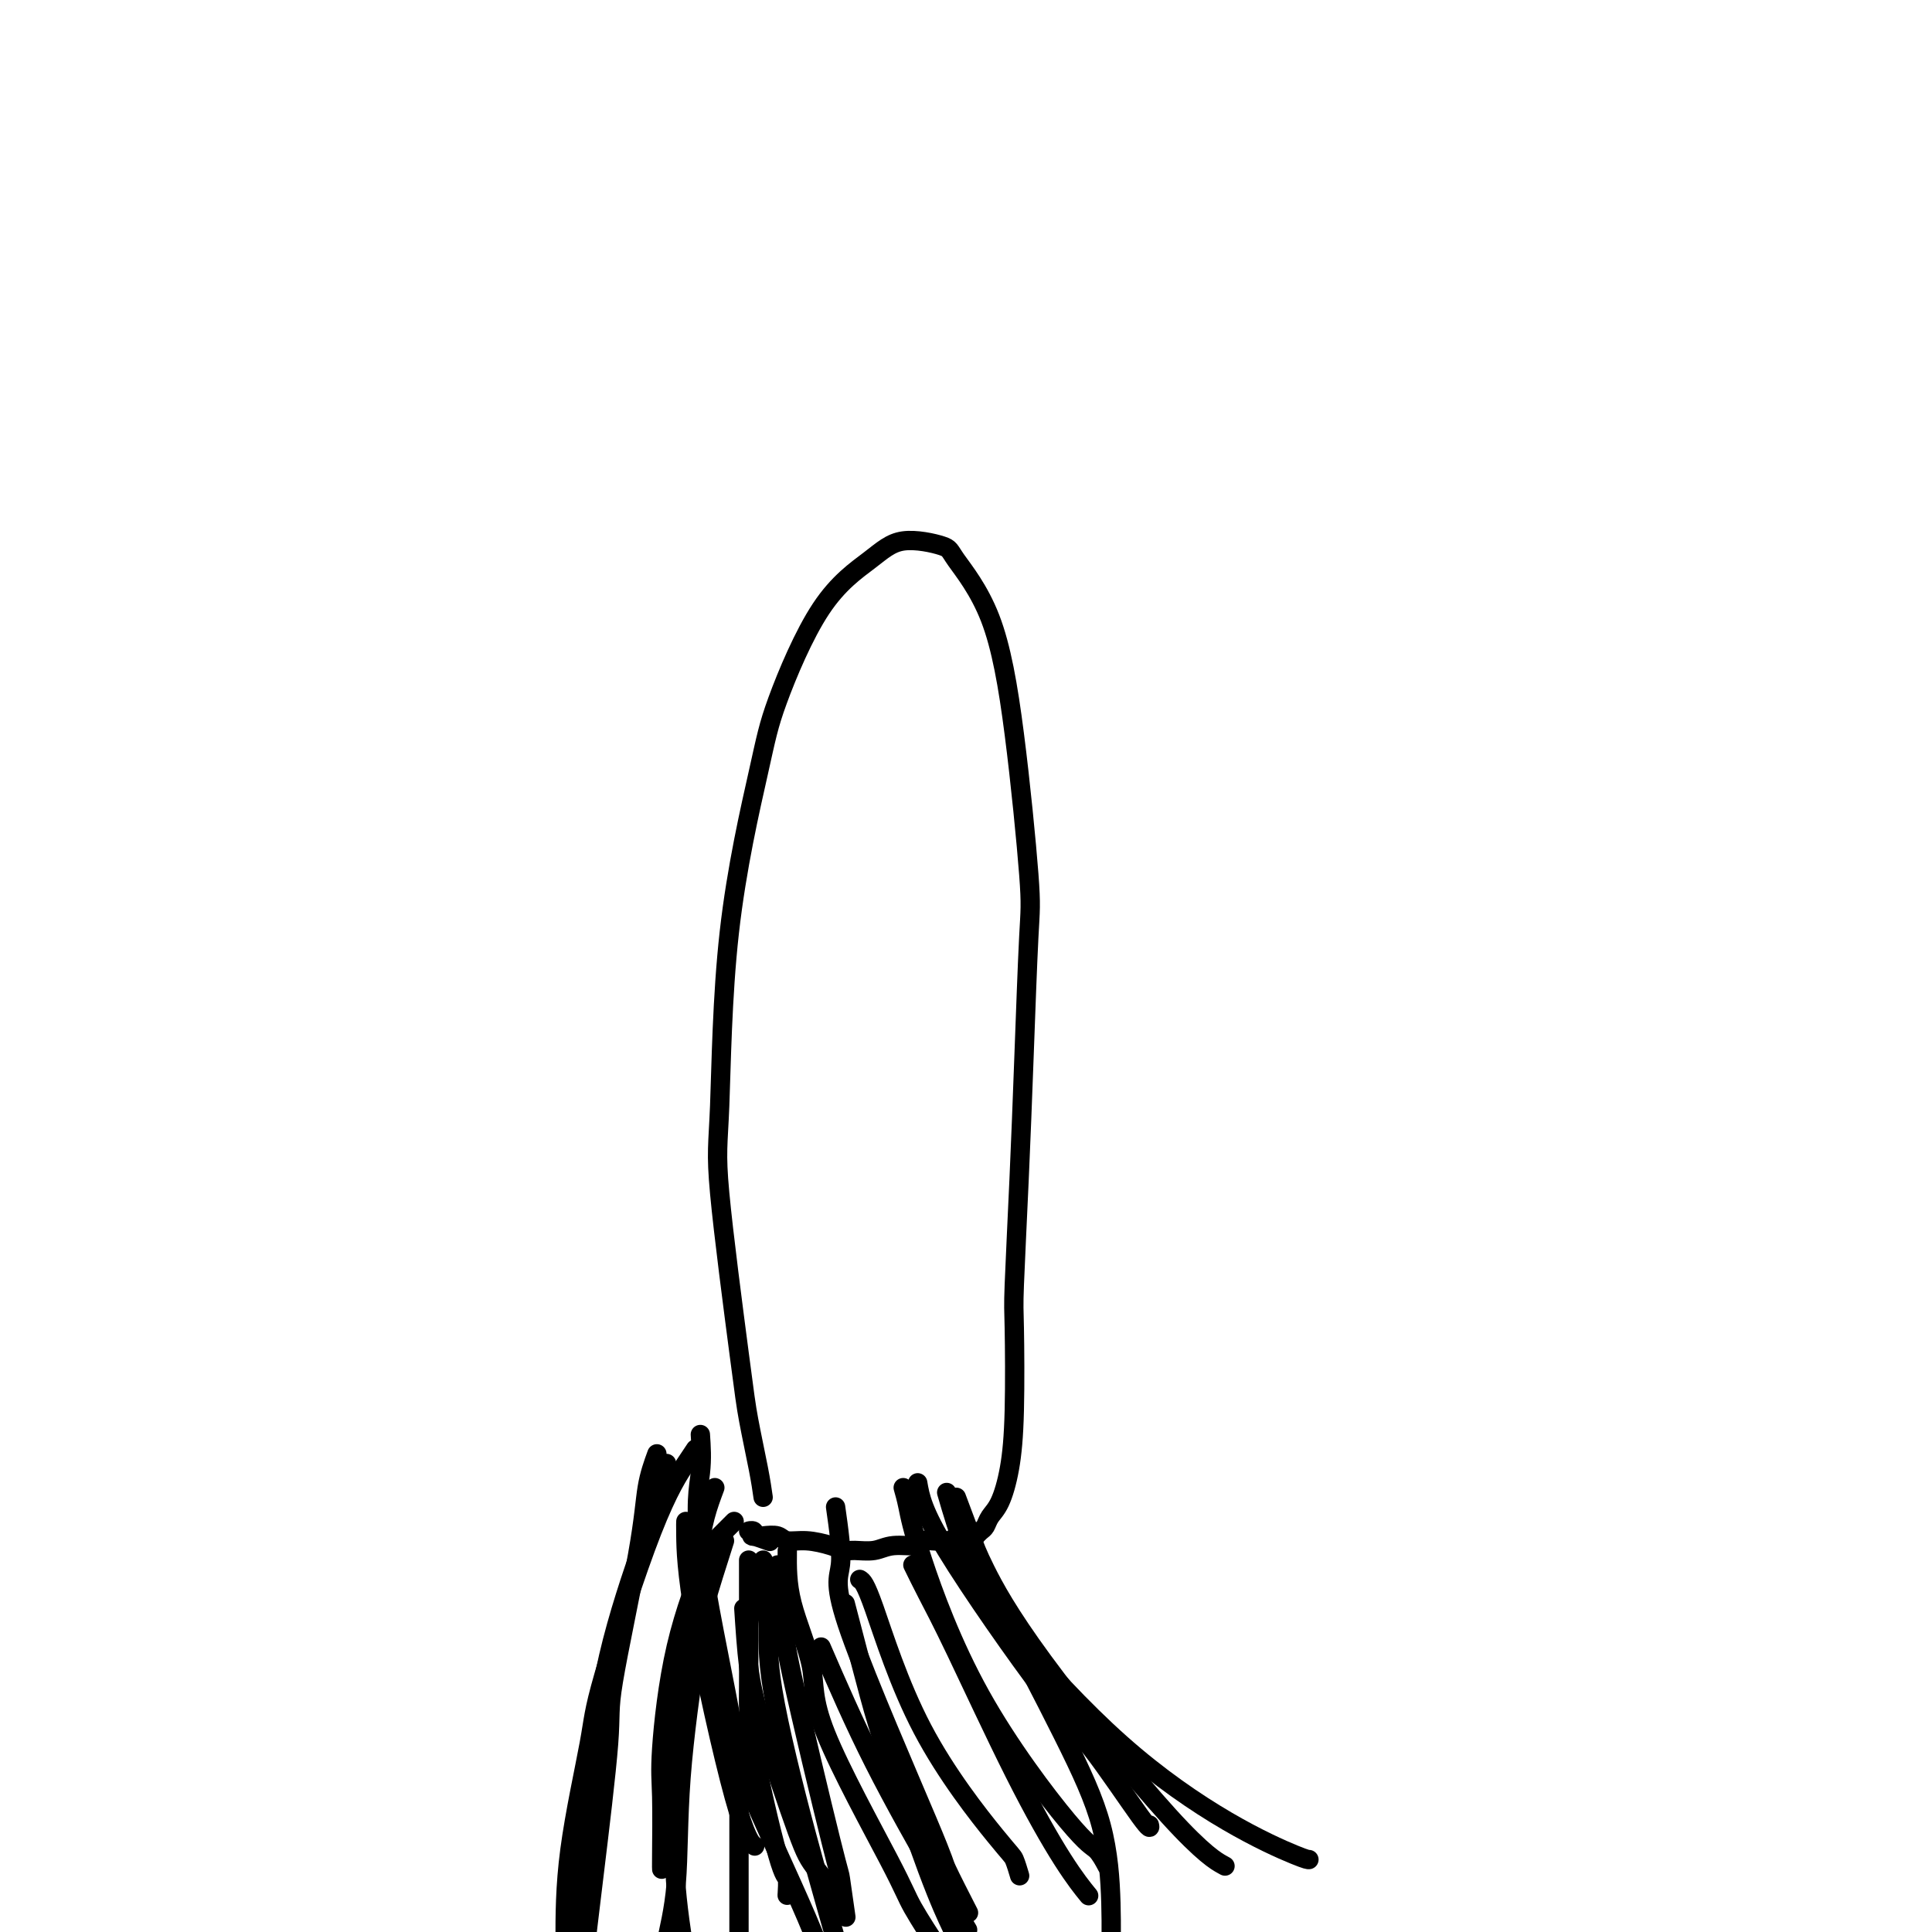 <svg viewBox='0 0 400 400' version='1.1' xmlns='http://www.w3.org/2000/svg' xmlns:xlink='http://www.w3.org/1999/xlink'><g fill='none' stroke='#000000' stroke-width='4' stroke-linecap='round' stroke-linejoin='round'><path d='M158,310c-0.225,-1.583 -0.449,-3.166 -1,-6c-0.551,-2.834 -1.428,-6.920 -2,-10c-0.572,-3.080 -0.841,-5.154 -2,-14c-1.159,-8.846 -3.210,-24.464 -4,-33c-0.790,-8.536 -0.320,-9.988 0,-18c0.320,-8.012 0.489,-22.582 2,-36c1.511,-13.418 4.363,-25.684 6,-33c1.637,-7.316 2.057,-9.681 4,-15c1.943,-5.319 5.408,-13.593 9,-19c3.592,-5.407 7.310,-7.946 10,-10c2.690,-2.054 4.351,-3.623 7,-4c2.649,-0.377 6.286,0.437 8,1c1.714,0.563 1.504,0.875 3,3c1.496,2.125 4.699,6.062 7,12c2.301,5.938 3.700,13.877 5,24c1.300,10.123 2.502,22.432 3,29c0.498,6.568 0.291,7.397 0,13c-0.291,5.603 -0.666,15.982 -1,25c-0.334,9.018 -0.628,16.675 -1,25c-0.372,8.325 -0.823,17.319 -1,22c-0.177,4.681 -0.078,5.050 0,9c0.078,3.950 0.137,11.482 0,17c-0.137,5.518 -0.470,9.022 -1,12c-0.530,2.978 -1.256,5.428 -2,7c-0.744,1.572 -1.506,2.264 -2,3c-0.494,0.736 -0.720,1.517 -1,2c-0.280,0.483 -0.614,0.669 -1,1c-0.386,0.331 -0.825,0.809 -1,1c-0.175,0.191 -0.088,0.096 0,0'/><path d='M202,318c-0.952,1.084 -0.832,0.294 -1,0c-0.168,-0.294 -0.622,-0.093 -1,0c-0.378,0.093 -0.678,0.077 -1,0c-0.322,-0.077 -0.666,-0.217 -1,0c-0.334,0.217 -0.657,0.789 -1,1c-0.343,0.211 -0.704,0.061 -1,0c-0.296,-0.061 -0.526,-0.031 -1,0c-0.474,0.031 -1.192,0.065 -2,0c-0.808,-0.065 -1.704,-0.228 -2,0c-0.296,0.228 0.010,0.846 -1,1c-1.010,0.154 -3.336,-0.158 -5,0c-1.664,0.158 -2.668,0.784 -4,1c-1.332,0.216 -2.994,0.020 -4,0c-1.006,-0.020 -1.357,0.134 -2,0c-0.643,-0.134 -1.579,-0.558 -3,-1c-1.421,-0.442 -3.327,-0.902 -5,-1c-1.673,-0.098 -3.112,0.166 -4,0c-0.888,-0.166 -1.223,-0.762 -2,-1c-0.777,-0.238 -1.994,-0.117 -3,0c-1.006,0.117 -1.799,0.232 -2,0c-0.201,-0.232 0.192,-0.809 0,-1c-0.192,-0.191 -0.969,0.005 -1,0c-0.031,-0.005 0.682,-0.211 1,0c0.318,0.211 0.240,0.840 0,1c-0.240,0.160 -0.641,-0.149 0,0c0.641,0.149 2.326,0.757 3,1c0.674,0.243 0.337,0.122 0,0'/><path d='M152,315c-1.086,1.092 -2.172,2.185 -3,3c-0.828,0.815 -1.399,1.353 -3,5c-1.601,3.647 -4.233,10.403 -6,18c-1.767,7.597 -2.670,16.036 -3,21c-0.330,4.964 -0.089,6.454 0,10c0.089,3.546 0.024,9.147 0,12c-0.024,2.853 -0.007,2.958 0,3c0.007,0.042 0.003,0.021 0,0'/><path d='M142,315c-0.016,0.241 -0.032,0.482 0,3c0.032,2.518 0.112,7.314 2,18c1.888,10.686 5.585,27.262 8,36c2.415,8.738 3.547,9.640 4,10c0.453,0.360 0.226,0.180 0,0'/><path d='M145,297c0.172,2.490 0.345,4.981 0,8c-0.345,3.019 -1.206,6.567 0,16c1.206,9.433 4.481,24.752 6,33c1.519,8.248 1.283,9.426 4,16c2.717,6.574 8.388,18.546 12,27c3.612,8.454 5.165,13.392 6,16c0.835,2.608 0.953,2.888 1,3c0.047,0.112 0.024,0.056 0,0'/><path d='M154,333c0.274,4.186 0.547,8.372 1,12c0.453,3.628 1.084,6.699 3,13c1.916,6.301 5.116,15.832 7,21c1.884,5.168 2.454,5.973 4,8c1.546,2.027 4.070,5.277 5,7c0.930,1.723 0.266,1.921 0,2c-0.266,0.079 -0.133,0.040 0,0'/><path d='M155,323c-0.006,3.711 -0.012,7.422 0,12c0.012,4.578 0.042,10.022 0,14c-0.042,3.978 -0.155,6.488 1,13c1.155,6.512 3.578,17.024 5,22c1.422,4.976 1.844,4.417 2,5c0.156,0.583 0.044,2.310 0,3c-0.044,0.690 -0.022,0.345 0,0'/><path d='M161,324c0.425,3.736 0.850,7.472 1,10c0.150,2.528 0.026,3.849 2,13c1.974,9.151 6.044,26.133 8,34c1.956,7.867 1.796,6.618 2,8c0.204,1.382 0.773,5.395 1,7c0.227,1.605 0.114,0.803 0,0'/><path d='M163,321c-0.037,3.408 -0.074,6.815 1,11c1.074,4.185 3.259,9.147 4,13c0.741,3.853 0.038,6.596 3,14c2.962,7.404 9.588,19.469 13,26c3.412,6.531 3.611,7.528 5,10c1.389,2.472 3.968,6.421 5,8c1.032,1.579 0.516,0.790 0,0'/><path d='M170,341c3.388,7.825 6.775,15.649 11,24c4.225,8.351 9.287,17.228 12,22c2.713,4.772 3.077,5.439 4,7c0.923,1.561 2.407,4.018 3,5c0.593,0.982 0.297,0.491 0,0'/><path d='M173,312c0.658,4.606 1.315,9.211 1,12c-0.315,2.789 -1.604,3.761 2,14c3.604,10.239 12.100,29.744 16,39c3.900,9.256 3.204,8.261 4,10c0.796,1.739 3.085,6.211 4,8c0.915,1.789 0.458,0.894 0,0'/><path d='M178,327c0.560,0.338 1.121,0.676 3,6c1.879,5.324 5.078,15.634 10,25c4.922,9.366 11.567,17.789 15,22c3.433,4.211 3.655,4.211 4,5c0.345,0.789 0.813,2.368 1,3c0.187,0.632 0.094,0.316 0,0'/><path d='M189,324c0.882,1.804 1.764,3.609 3,6c1.236,2.391 2.826,5.370 6,12c3.174,6.630 7.933,16.911 12,25c4.067,8.089 7.441,13.985 10,18c2.559,4.015 4.303,6.147 5,7c0.697,0.853 0.349,0.426 0,0'/><path d='M187,308c0.313,1.094 0.625,2.189 1,4c0.375,1.811 0.812,4.339 3,11c2.188,6.661 6.128,17.456 12,28c5.872,10.544 13.677,20.836 18,26c4.323,5.164 5.164,5.198 6,6c0.836,0.802 1.667,2.372 2,3c0.333,0.628 0.166,0.314 0,0'/><path d='M190,307c0.497,2.888 0.995,5.775 6,14c5.005,8.225 14.518,21.787 20,29c5.482,7.213 6.933,8.078 10,12c3.067,3.922 7.749,10.902 10,14c2.251,3.098 2.072,2.314 2,2c-0.072,-0.314 -0.036,-0.157 0,0'/><path d='M198,310c1.105,2.926 2.209,5.853 3,8c0.791,2.147 1.267,3.515 3,7c1.733,3.485 4.722,9.089 12,19c7.278,9.911 18.844,24.130 26,32c7.156,7.870 9.902,9.391 11,10c1.098,0.609 0.549,0.304 0,0'/><path d='M200,321c0.849,1.729 1.698,3.458 3,6c1.302,2.542 3.056,5.896 8,12c4.944,6.104 13.076,14.956 21,22c7.924,7.044 15.639,12.280 22,16c6.361,3.720 11.366,5.925 14,7c2.634,1.075 2.895,1.022 3,1c0.105,-0.022 0.052,-0.011 0,0'/><path d='M196,309c1.232,4.232 2.463,8.464 4,12c1.537,3.536 3.378,6.375 7,13c3.622,6.625 9.023,17.036 13,25c3.977,7.964 6.530,13.483 8,19c1.470,5.517 1.858,11.034 2,16c0.142,4.966 0.038,9.383 0,12c-0.038,2.617 -0.010,3.435 0,4c0.010,0.565 0.003,0.876 0,1c-0.003,0.124 -0.001,0.062 0,0'/><path d='M150,319c-1.551,4.853 -3.103,9.706 -4,13c-0.897,3.294 -1.141,5.030 -2,11c-0.859,5.970 -2.335,16.174 -3,25c-0.665,8.826 -0.518,16.273 -1,22c-0.482,5.727 -1.591,9.734 -2,12c-0.409,2.266 -0.117,2.790 0,3c0.117,0.210 0.058,0.105 0,0'/><path d='M136,301c-0.768,2.106 -1.536,4.211 -2,7c-0.464,2.789 -0.626,6.261 -2,14c-1.374,7.739 -3.962,19.744 -5,26c-1.038,6.256 -0.527,6.762 -1,13c-0.473,6.238 -1.931,18.208 -3,27c-1.069,8.792 -1.749,14.405 -2,17c-0.251,2.595 -0.072,2.170 0,2c0.072,-0.170 0.036,-0.085 0,0'/><path d='M138,303c-0.156,1.830 -0.311,3.660 -1,6c-0.689,2.340 -1.910,5.190 -4,11c-2.090,5.810 -5.047,14.581 -7,23c-1.953,8.419 -2.902,16.485 -4,26c-1.098,9.515 -2.346,20.478 -3,27c-0.654,6.522 -0.715,8.602 -1,12c-0.285,3.398 -0.796,8.114 -1,10c-0.204,1.886 -0.102,0.943 0,0'/><path d='M144,300c-0.340,0.518 -0.679,1.035 -2,3c-1.321,1.965 -3.622,5.377 -7,14c-3.378,8.623 -7.833,22.458 -10,30c-2.167,7.542 -2.045,8.791 -3,14c-0.955,5.209 -2.988,14.376 -4,22c-1.012,7.624 -1.003,13.703 -1,19c0.003,5.297 0.001,9.811 0,12c-0.001,2.189 -0.000,2.054 0,2c0.000,-0.054 0.000,-0.027 0,0'/><path d='M148,308c-0.703,1.878 -1.406,3.757 -2,6c-0.594,2.243 -1.080,4.851 -2,11c-0.920,6.149 -2.274,15.841 -3,26c-0.726,10.159 -0.825,20.786 -1,27c-0.175,6.214 -0.425,8.016 0,13c0.425,4.984 1.525,13.151 3,19c1.475,5.849 3.323,9.380 5,11c1.677,1.620 3.181,1.330 4,1c0.819,-0.330 0.951,-0.699 1,-2c0.049,-1.301 0.013,-3.534 0,-10c-0.013,-6.466 -0.004,-17.164 0,-24c0.004,-6.836 0.001,-9.810 0,-11c-0.001,-1.190 -0.001,-0.595 0,0'/><path d='M158,323c-0.126,1.974 -0.251,3.948 0,6c0.251,2.052 0.880,4.183 1,7c0.120,2.817 -0.269,6.321 1,14c1.269,7.679 4.196,19.532 7,30c2.804,10.468 5.486,19.549 7,25c1.514,5.451 1.861,7.272 2,8c0.139,0.728 0.069,0.364 0,0'/><path d='M175,332c1.865,7.163 3.729,14.326 5,19c1.271,4.674 1.948,6.860 4,13c2.052,6.140 5.478,16.233 8,23c2.522,6.767 4.141,10.206 5,12c0.859,1.794 0.960,1.941 1,2c0.040,0.059 0.020,0.029 0,0'/></g>
</svg>